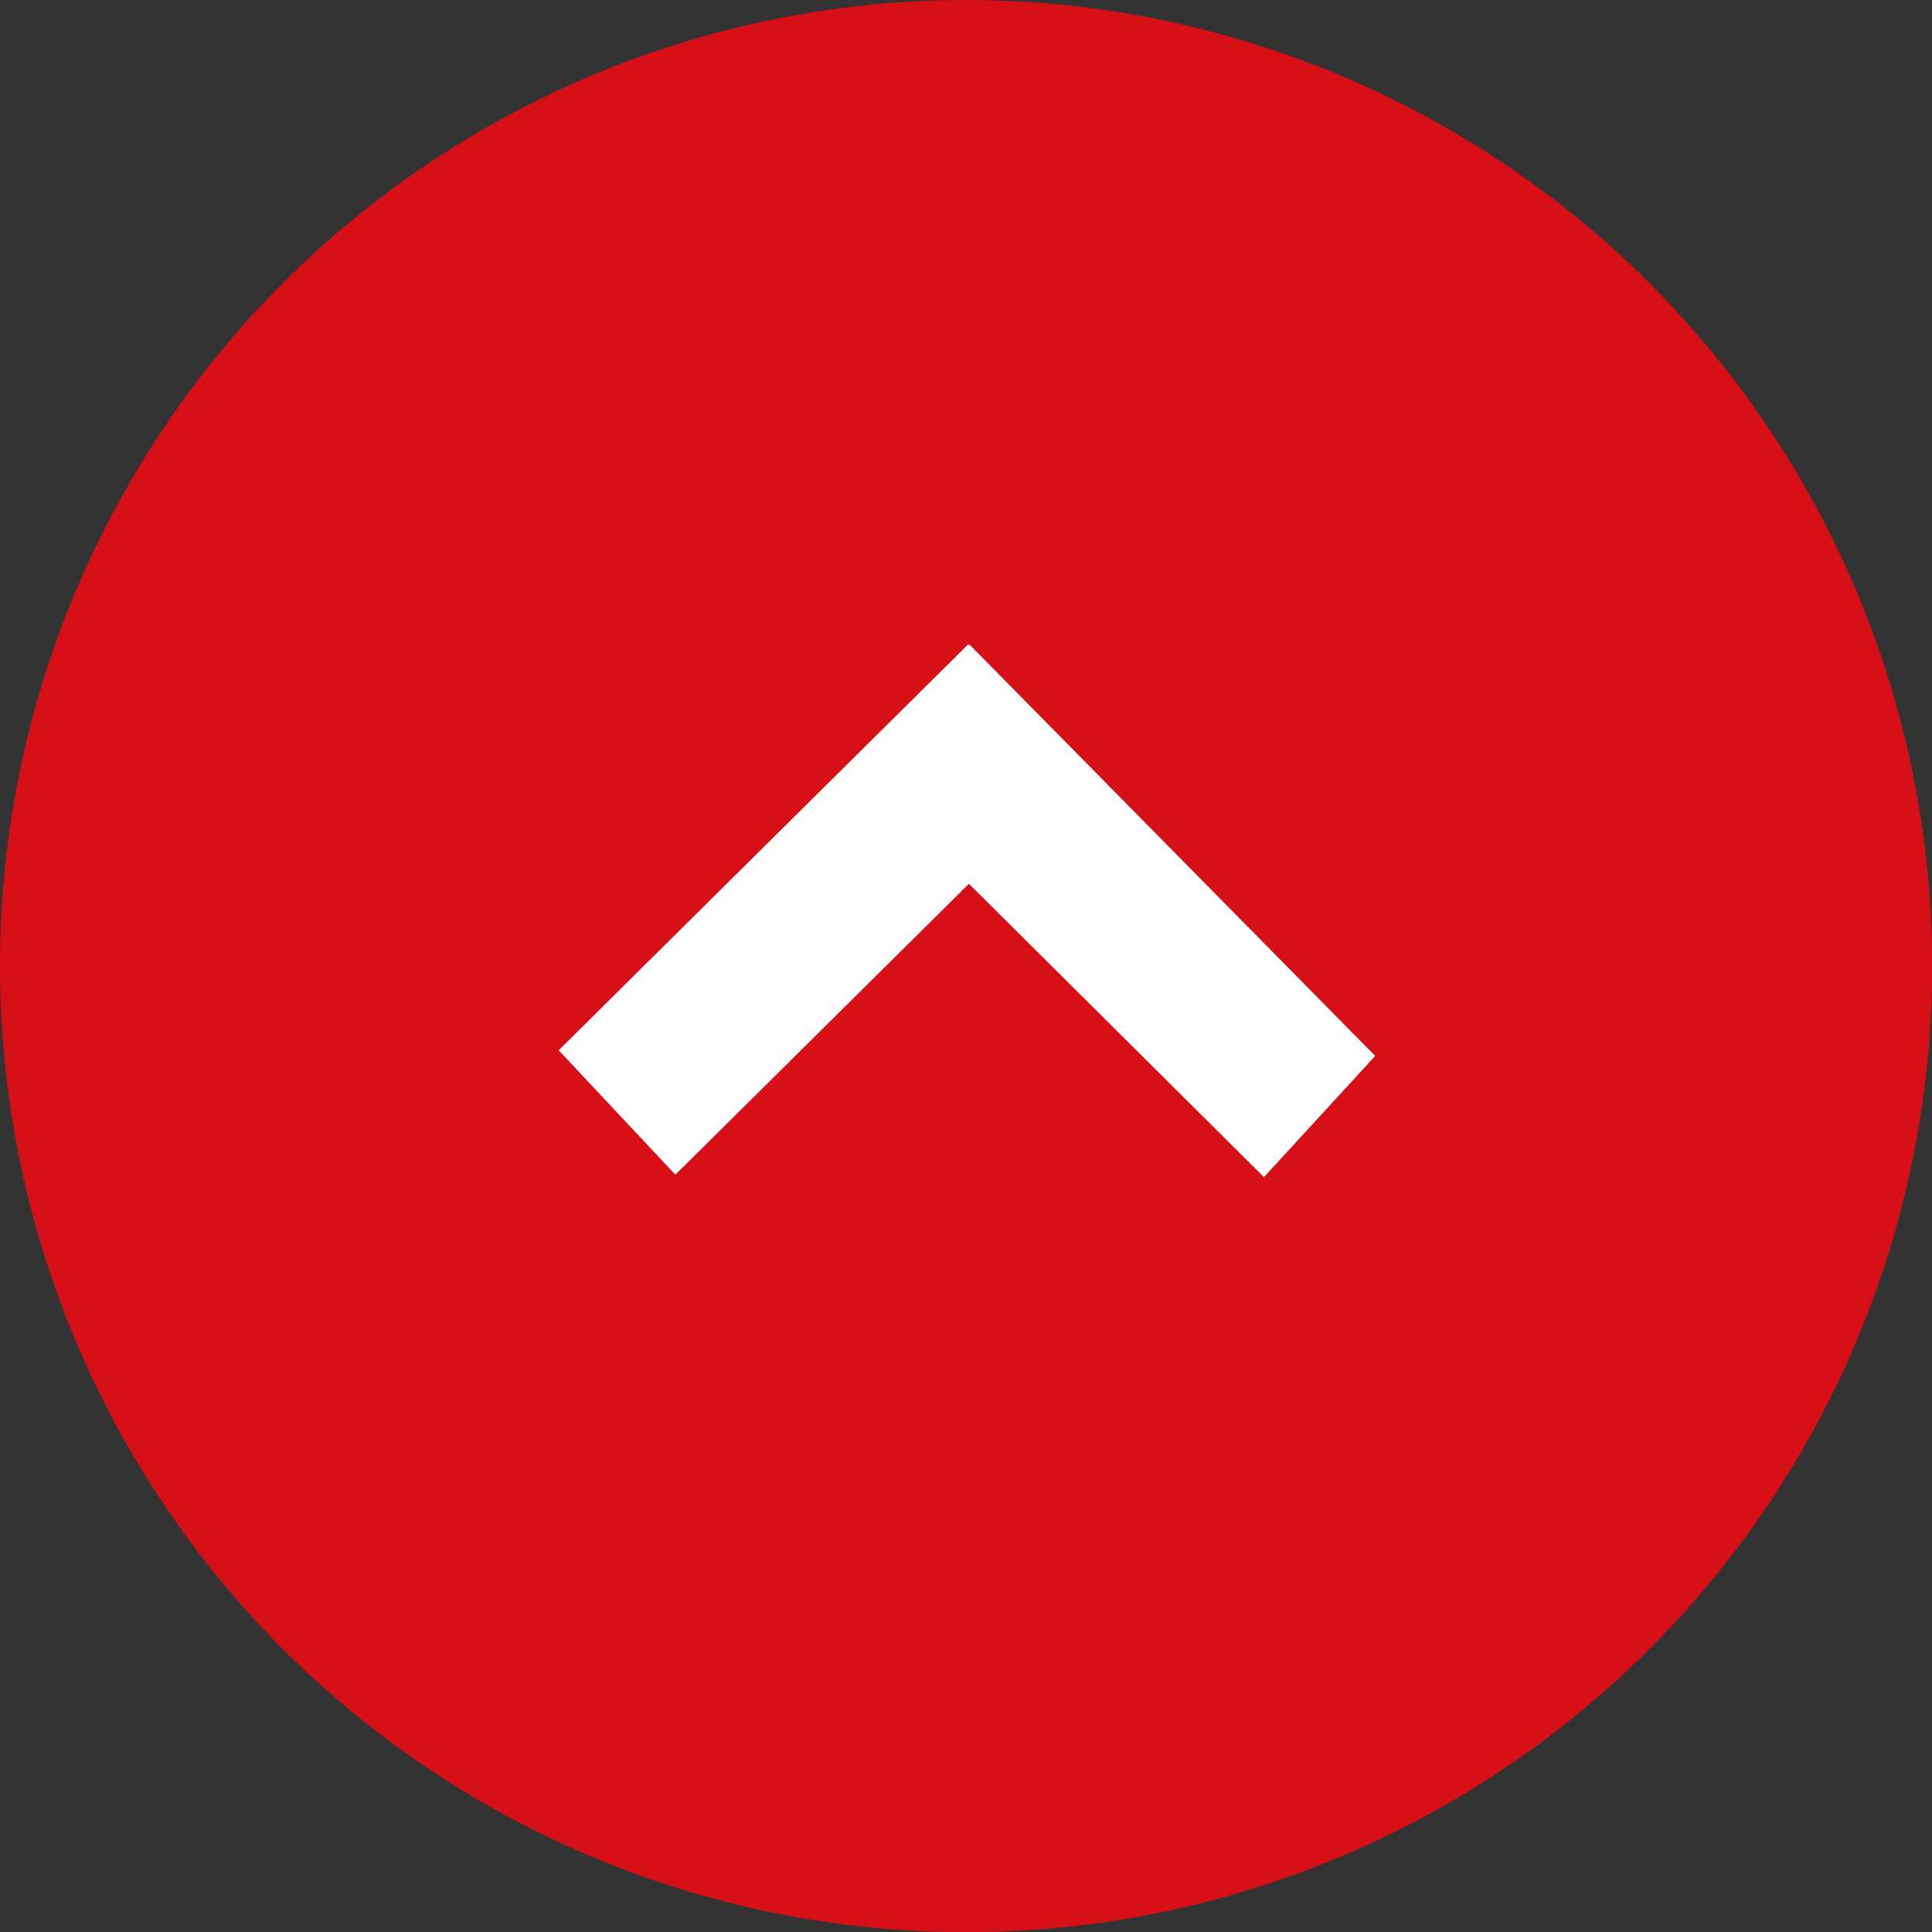 <?xml version="1.0" encoding="utf-8"?>
<!-- Generator: Adobe Illustrator 21.1.0, SVG Export Plug-In . SVG Version: 6.00 Build 0)  -->
<svg version="1.1" id="Layer_1" xmlns="http://www.w3.org/2000/svg" xmlns:xlink="http://www.w3.org/1999/xlink" x="0px" y="0px"
	 viewBox="0 0 1028.1 1028.1" style="enable-background:new 0 0 1028.1 1028.1;" xml:space="preserve">
<rect x="0" y="0" width="1028.1" height="1028.1" fill="#333333" stroke="none"/>
<style type="text/css">
	.st0{fill:#D61016;}
	.st1{display:none;fill:#FFFFFF;}
	.st2{fill:#FFFFFF;}
</style>
<circle class="st0" cx="514.1" cy="514.1" r="514.1"/>
<path class="st1" d="M697.2,366c3.1,7.4,1.8,13.8-3.8,19L559.3,519.2v201.9c0,7.6-3.5,13-10.6,16.1c-2.4,0.9-4.6,1.4-6.8,1.4
	c-4.9,0-9-1.7-12.2-5.2L460,663.7c-3.4-3.4-5.2-7.5-5.2-12.2V519.2L320.6,385c-5.6-5.3-6.9-11.6-3.8-19c3.1-7.1,8.4-10.6,16.1-10.6
	h348.3C688.8,355.4,694.1,358.9,697.2,366z"/>
<g>
	<path class="st2" d="M731.8,561.9l-59.2,64.5L515.6,470.3L359.4,625.1l-62.1-66.2l217.6-215.7l1.2,0L731.8,561.9z"/>
</g>
</svg>
